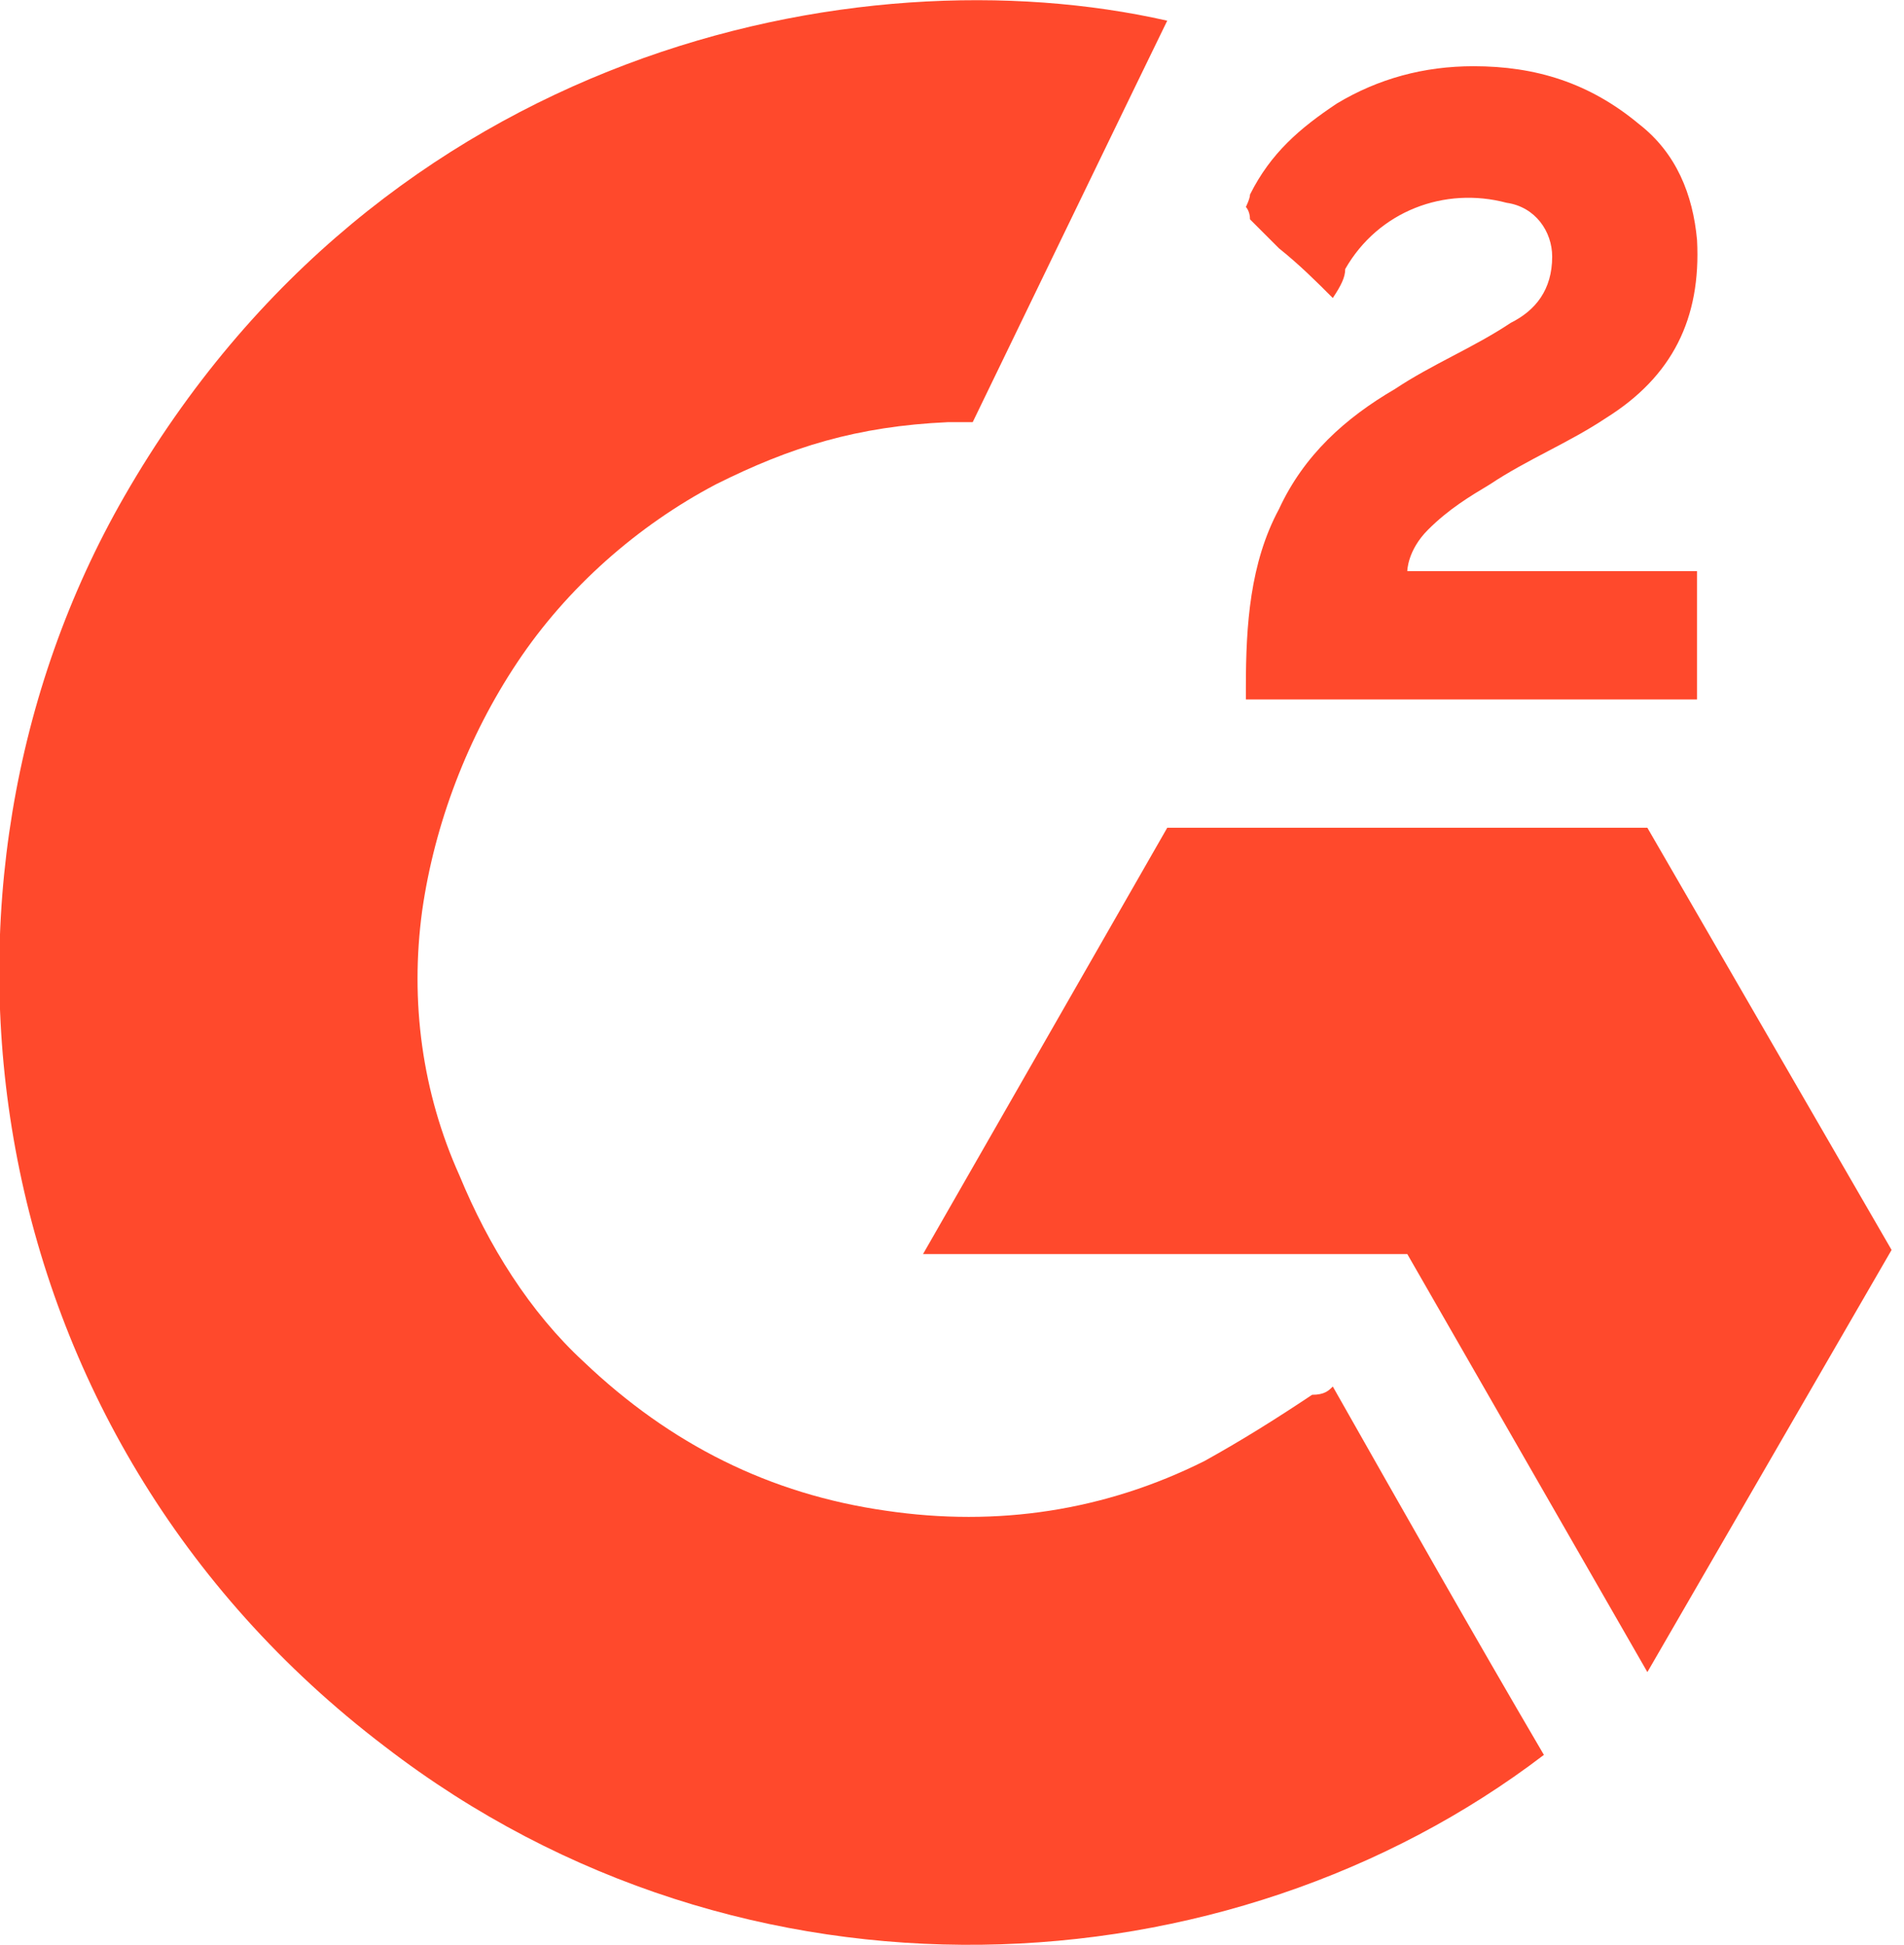 <?xml version="1.0" encoding="utf-8"?>
<!-- Generator: Adobe Illustrator 26.0.3, SVG Export Plug-In . SVG Version: 6.00 Build 0)  -->
<svg version="1.1" id="Layer_1" xmlns="http://www.w3.org/2000/svg" xmlns:xlink="http://www.w3.org/1999/xlink" x="0px" y="0px"
	 viewBox="0 0 46 47" style="enable-background:new 0 0 46 47;" xml:space="preserve">
<style type="text/css">
	.st0{fill:#FF492C;}
</style>
<path class="st0" d="M32.2,33.5c1.7,3,3.4,6,5.1,8.9c-7.6,5.8-19.3,6.5-28-0.2C-0.7,34.6-2.4,21.4,3,12C9.2,1.2,20.7-1.2,28.2,0.5
	c-0.2,0.4-4.7,9.7-4.7,9.7s-0.4,0-0.6,0c-2.2,0.1-3.8,0.6-5.6,1.5c-1.9,1-3.6,2.5-4.8,4.3s-2,3.9-2.3,6c-0.3,2.2,0,4.4,0.9,6.4
	c0.7,1.7,1.7,3.3,3,4.5c2.1,2,4.5,3.2,7.3,3.6c2.7,0.4,5.3,0,7.7-1.2c0.9-0.5,1.7-1,2.6-1.6C32,33.7,32.1,33.6,32.2,33.5z"/>
<path class="st0" d="M32.2,7.2c-0.4-0.4-0.8-0.8-1.3-1.2c-0.2-0.2-0.5-0.5-0.7-0.7C30.2,5.1,30.1,5,30.1,5s0.1-0.2,0.1-0.3
	c0.5-1,1.2-1.6,2.1-2.2c1-0.6,2.1-0.9,3.3-0.9c1.5,0,2.8,0.4,4,1.4c0.9,0.7,1.3,1.7,1.4,2.8c0.1,1.9-0.6,3.3-2.2,4.3
	c-0.9,0.6-1.9,1-2.8,1.6c-0.5,0.3-1,0.6-1.5,1.1c-0.5,0.5-0.5,1-0.5,1l7,0v3.1H30.1c0,0,0-0.2,0-0.3c0-1.5,0.1-3,0.8-4.3
	c0.6-1.3,1.6-2.2,2.8-2.9c0.9-0.6,1.9-1,2.8-1.6c0.6-0.3,1-0.8,1-1.6c0-0.6-0.4-1.2-1.1-1.3c-1.5-0.4-3.1,0.2-3.9,1.6
	C32.5,6.7,32.4,6.9,32.2,7.2z"/>
<path class="st0" d="M45.7,30.2L39.8,20H28.2l-5.9,10.3H34l5.8,10.1L45.7,30.2z"/>
</svg>
